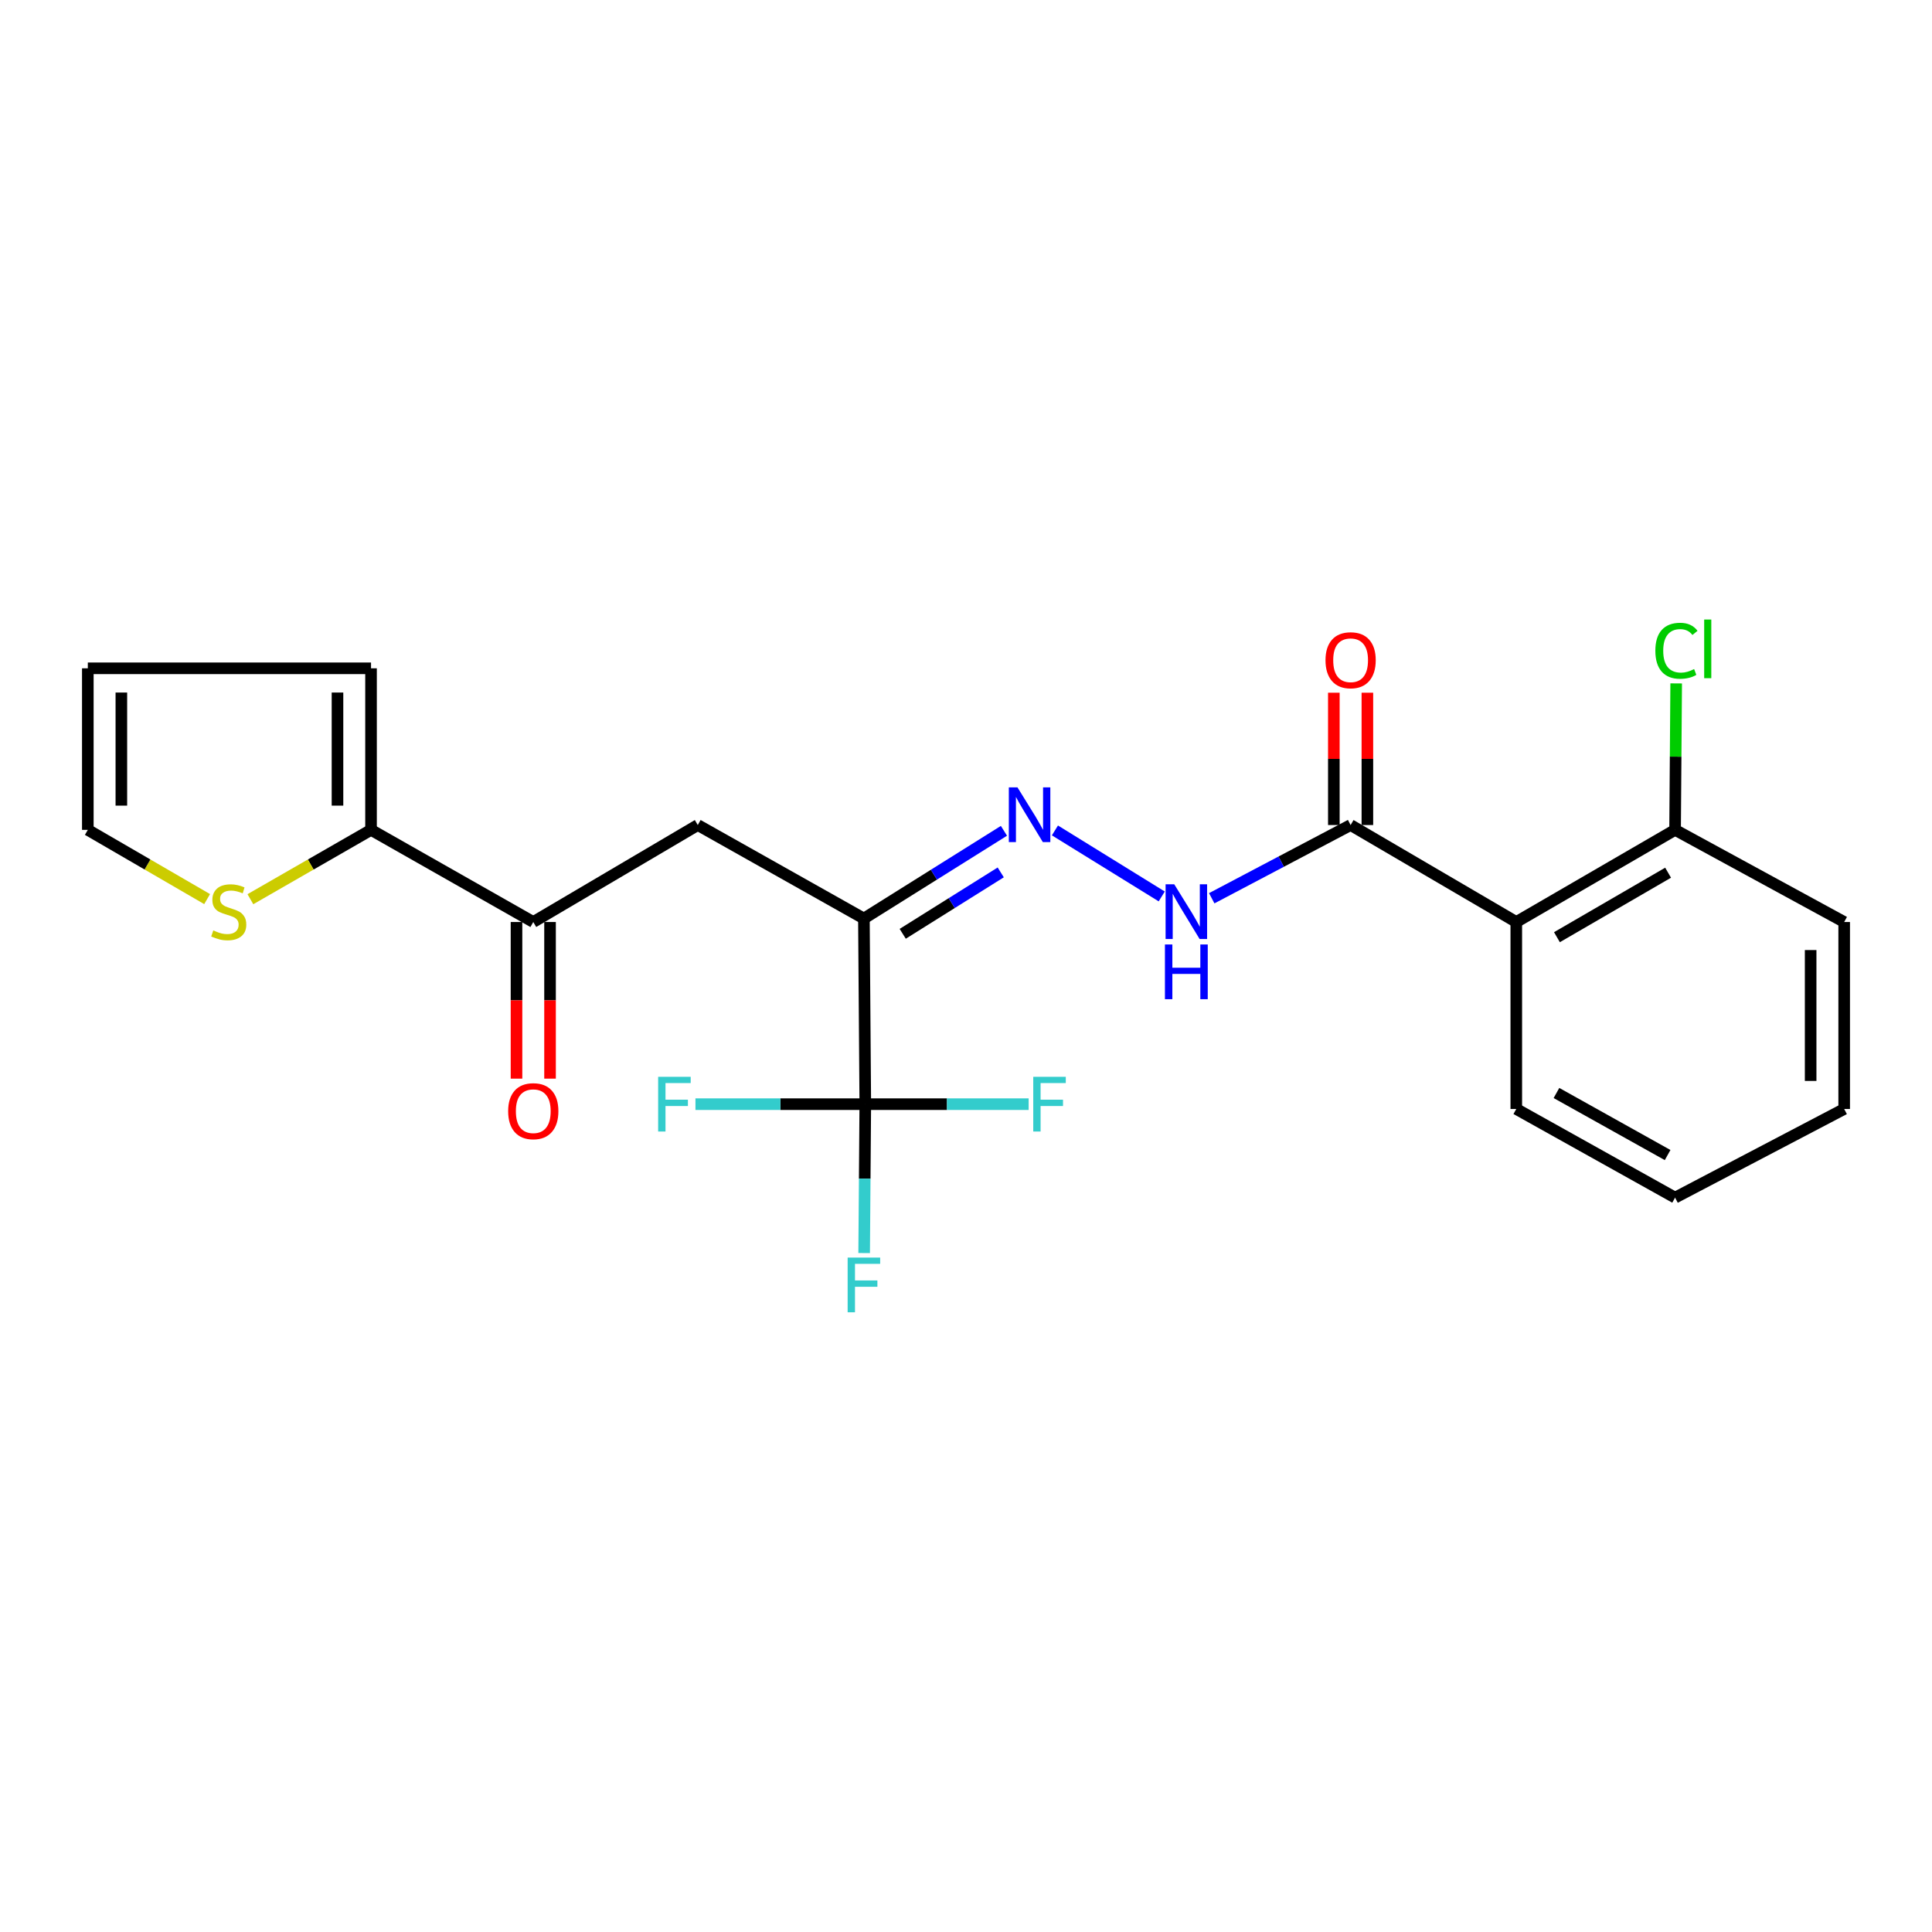 <?xml version='1.0' encoding='iso-8859-1'?>
<svg version='1.1' baseProfile='full'
              xmlns='http://www.w3.org/2000/svg'
                      xmlns:rdkit='http://www.rdkit.org/xml'
                      xmlns:xlink='http://www.w3.org/1999/xlink'
                  xml:space='preserve'
width='1000px' height='1000px' viewBox='0 0 1000 1000'>
<!-- END OF HEADER -->
<rect style='opacity:1.0;fill:#FFFFFF;stroke:none' width='1000' height='1000' x='0' y='0'> </rect>
<path class='bond-0' d='M 447.157,475.436 L 447.87,571.516' style='fill:none;fill-rule:evenodd;stroke:#000000;stroke-width:6px;stroke-linecap:butt;stroke-linejoin:miter;stroke-opacity:1' />
<path class='bond-2' d='M 447.157,475.436 L 483.397,452.732' style='fill:none;fill-rule:evenodd;stroke:#000000;stroke-width:6px;stroke-linecap:butt;stroke-linejoin:miter;stroke-opacity:1' />
<path class='bond-2' d='M 483.397,452.732 L 519.638,430.028' style='fill:none;fill-rule:evenodd;stroke:#0000FF;stroke-width:6px;stroke-linecap:butt;stroke-linejoin:miter;stroke-opacity:1' />
<path class='bond-2' d='M 467.245,483.336 L 492.614,467.444' style='fill:none;fill-rule:evenodd;stroke:#000000;stroke-width:6px;stroke-linecap:butt;stroke-linejoin:miter;stroke-opacity:1' />
<path class='bond-2' d='M 492.614,467.444 L 517.982,451.551' style='fill:none;fill-rule:evenodd;stroke:#0000FF;stroke-width:6px;stroke-linecap:butt;stroke-linejoin:miter;stroke-opacity:1' />
<path class='bond-4' d='M 447.157,475.436 L 361.164,427.038' style='fill:none;fill-rule:evenodd;stroke:#000000;stroke-width:6px;stroke-linecap:butt;stroke-linejoin:miter;stroke-opacity:1' />
<path class='bond-15' d='M 447.87,571.516 L 447.576,610.048' style='fill:none;fill-rule:evenodd;stroke:#000000;stroke-width:6px;stroke-linecap:butt;stroke-linejoin:miter;stroke-opacity:1' />
<path class='bond-15' d='M 447.576,610.048 L 447.283,648.58' style='fill:none;fill-rule:evenodd;stroke:#33CCCC;stroke-width:6px;stroke-linecap:butt;stroke-linejoin:miter;stroke-opacity:1' />
<path class='bond-16' d='M 447.87,571.516 L 490.147,571.516' style='fill:none;fill-rule:evenodd;stroke:#000000;stroke-width:6px;stroke-linecap:butt;stroke-linejoin:miter;stroke-opacity:1' />
<path class='bond-16' d='M 490.147,571.516 L 532.424,571.516' style='fill:none;fill-rule:evenodd;stroke:#33CCCC;stroke-width:6px;stroke-linecap:butt;stroke-linejoin:miter;stroke-opacity:1' />
<path class='bond-17' d='M 447.87,571.516 L 403.92,571.516' style='fill:none;fill-rule:evenodd;stroke:#000000;stroke-width:6px;stroke-linecap:butt;stroke-linejoin:miter;stroke-opacity:1' />
<path class='bond-17' d='M 403.92,571.516 L 359.969,571.516' style='fill:none;fill-rule:evenodd;stroke:#33CCCC;stroke-width:6px;stroke-linecap:butt;stroke-linejoin:miter;stroke-opacity:1' />
<path class='bond-1' d='M 784.828,477.23 L 699.076,427.038' style='fill:none;fill-rule:evenodd;stroke:#000000;stroke-width:6px;stroke-linecap:butt;stroke-linejoin:miter;stroke-opacity:1' />
<path class='bond-9' d='M 784.828,477.23 L 867.02,429.536' style='fill:none;fill-rule:evenodd;stroke:#000000;stroke-width:6px;stroke-linecap:butt;stroke-linejoin:miter;stroke-opacity:1' />
<path class='bond-9' d='M 805.869,485.091 L 863.404,451.706' style='fill:none;fill-rule:evenodd;stroke:#000000;stroke-width:6px;stroke-linecap:butt;stroke-linejoin:miter;stroke-opacity:1' />
<path class='bond-19' d='M 784.828,477.23 L 784.828,574.005' style='fill:none;fill-rule:evenodd;stroke:#000000;stroke-width:6px;stroke-linecap:butt;stroke-linejoin:miter;stroke-opacity:1' />
<path class='bond-7' d='M 546.032,429.827 L 601.31,463.993' style='fill:none;fill-rule:evenodd;stroke:#0000FF;stroke-width:6px;stroke-linecap:butt;stroke-linejoin:miter;stroke-opacity:1' />
<path class='bond-3' d='M 699.076,427.038 L 663.134,445.988' style='fill:none;fill-rule:evenodd;stroke:#000000;stroke-width:6px;stroke-linecap:butt;stroke-linejoin:miter;stroke-opacity:1' />
<path class='bond-3' d='M 663.134,445.988 L 627.192,464.938' style='fill:none;fill-rule:evenodd;stroke:#0000FF;stroke-width:6px;stroke-linecap:butt;stroke-linejoin:miter;stroke-opacity:1' />
<path class='bond-12' d='M 707.757,427.038 L 707.757,392.793' style='fill:none;fill-rule:evenodd;stroke:#000000;stroke-width:6px;stroke-linecap:butt;stroke-linejoin:miter;stroke-opacity:1' />
<path class='bond-12' d='M 707.757,392.793 L 707.757,358.548' style='fill:none;fill-rule:evenodd;stroke:#FF0000;stroke-width:6px;stroke-linecap:butt;stroke-linejoin:miter;stroke-opacity:1' />
<path class='bond-12' d='M 690.396,427.038 L 690.396,392.793' style='fill:none;fill-rule:evenodd;stroke:#000000;stroke-width:6px;stroke-linecap:butt;stroke-linejoin:miter;stroke-opacity:1' />
<path class='bond-12' d='M 690.396,392.793 L 690.396,358.548' style='fill:none;fill-rule:evenodd;stroke:#FF0000;stroke-width:6px;stroke-linecap:butt;stroke-linejoin:miter;stroke-opacity:1' />
<path class='bond-5' d='M 361.164,427.038 L 276.021,477.23' style='fill:none;fill-rule:evenodd;stroke:#000000;stroke-width:6px;stroke-linecap:butt;stroke-linejoin:miter;stroke-opacity:1' />
<path class='bond-6' d='M 276.021,477.23 L 192.044,429.536' style='fill:none;fill-rule:evenodd;stroke:#000000;stroke-width:6px;stroke-linecap:butt;stroke-linejoin:miter;stroke-opacity:1' />
<path class='bond-13' d='M 267.341,477.23 L 267.341,517.765' style='fill:none;fill-rule:evenodd;stroke:#000000;stroke-width:6px;stroke-linecap:butt;stroke-linejoin:miter;stroke-opacity:1' />
<path class='bond-13' d='M 267.341,517.765 L 267.341,558.3' style='fill:none;fill-rule:evenodd;stroke:#FF0000;stroke-width:6px;stroke-linecap:butt;stroke-linejoin:miter;stroke-opacity:1' />
<path class='bond-13' d='M 284.701,477.23 L 284.701,517.765' style='fill:none;fill-rule:evenodd;stroke:#000000;stroke-width:6px;stroke-linecap:butt;stroke-linejoin:miter;stroke-opacity:1' />
<path class='bond-13' d='M 284.701,517.765 L 284.701,558.3' style='fill:none;fill-rule:evenodd;stroke:#FF0000;stroke-width:6px;stroke-linecap:butt;stroke-linejoin:miter;stroke-opacity:1' />
<path class='bond-8' d='M 192.044,429.536 L 160.823,447.482' style='fill:none;fill-rule:evenodd;stroke:#000000;stroke-width:6px;stroke-linecap:butt;stroke-linejoin:miter;stroke-opacity:1' />
<path class='bond-8' d='M 160.823,447.482 L 129.601,465.427' style='fill:none;fill-rule:evenodd;stroke:#CCCC00;stroke-width:6px;stroke-linecap:butt;stroke-linejoin:miter;stroke-opacity:1' />
<path class='bond-10' d='M 192.044,429.536 L 192.044,345.917' style='fill:none;fill-rule:evenodd;stroke:#000000;stroke-width:6px;stroke-linecap:butt;stroke-linejoin:miter;stroke-opacity:1' />
<path class='bond-10' d='M 174.684,416.994 L 174.684,358.46' style='fill:none;fill-rule:evenodd;stroke:#000000;stroke-width:6px;stroke-linecap:butt;stroke-linejoin:miter;stroke-opacity:1' />
<path class='bond-11' d='M 107.209,465.374 L 76.332,447.455' style='fill:none;fill-rule:evenodd;stroke:#CCCC00;stroke-width:6px;stroke-linecap:butt;stroke-linejoin:miter;stroke-opacity:1' />
<path class='bond-11' d='M 76.332,447.455 L 45.455,429.536' style='fill:none;fill-rule:evenodd;stroke:#000000;stroke-width:6px;stroke-linecap:butt;stroke-linejoin:miter;stroke-opacity:1' />
<path class='bond-18' d='M 867.02,429.536 L 867.305,391.633' style='fill:none;fill-rule:evenodd;stroke:#000000;stroke-width:6px;stroke-linecap:butt;stroke-linejoin:miter;stroke-opacity:1' />
<path class='bond-18' d='M 867.305,391.633 L 867.589,353.73' style='fill:none;fill-rule:evenodd;stroke:#00CC00;stroke-width:6px;stroke-linecap:butt;stroke-linejoin:miter;stroke-opacity:1' />
<path class='bond-20' d='M 867.02,429.536 L 954.545,477.23' style='fill:none;fill-rule:evenodd;stroke:#000000;stroke-width:6px;stroke-linecap:butt;stroke-linejoin:miter;stroke-opacity:1' />
<path class='bond-14' d='M 192.044,345.917 L 45.455,345.917' style='fill:none;fill-rule:evenodd;stroke:#000000;stroke-width:6px;stroke-linecap:butt;stroke-linejoin:miter;stroke-opacity:1' />
<path class='bond-23' d='M 45.455,429.536 L 45.455,345.917' style='fill:none;fill-rule:evenodd;stroke:#000000;stroke-width:6px;stroke-linecap:butt;stroke-linejoin:miter;stroke-opacity:1' />
<path class='bond-23' d='M 62.815,416.994 L 62.815,358.46' style='fill:none;fill-rule:evenodd;stroke:#000000;stroke-width:6px;stroke-linecap:butt;stroke-linejoin:miter;stroke-opacity:1' />
<path class='bond-21' d='M 784.828,574.005 L 867.02,619.894' style='fill:none;fill-rule:evenodd;stroke:#000000;stroke-width:6px;stroke-linecap:butt;stroke-linejoin:miter;stroke-opacity:1' />
<path class='bond-21' d='M 805.619,565.73 L 863.154,597.853' style='fill:none;fill-rule:evenodd;stroke:#000000;stroke-width:6px;stroke-linecap:butt;stroke-linejoin:miter;stroke-opacity:1' />
<path class='bond-24' d='M 954.545,477.23 L 954.545,574.005' style='fill:none;fill-rule:evenodd;stroke:#000000;stroke-width:6px;stroke-linecap:butt;stroke-linejoin:miter;stroke-opacity:1' />
<path class='bond-24' d='M 937.185,491.746 L 937.185,559.488' style='fill:none;fill-rule:evenodd;stroke:#000000;stroke-width:6px;stroke-linecap:butt;stroke-linejoin:miter;stroke-opacity:1' />
<path class='bond-22' d='M 867.02,619.894 L 954.545,574.005' style='fill:none;fill-rule:evenodd;stroke:#000000;stroke-width:6px;stroke-linecap:butt;stroke-linejoin:miter;stroke-opacity:1' />
<path  class='atom-3' d='M 526.648 407.555
L 535.928 422.555
Q 536.848 424.035, 538.328 426.715
Q 539.808 429.395, 539.888 429.555
L 539.888 407.555
L 543.648 407.555
L 543.648 435.875
L 539.768 435.875
L 529.808 419.475
Q 528.648 417.555, 527.408 415.355
Q 526.208 413.155, 525.848 412.475
L 525.848 435.875
L 522.168 435.875
L 522.168 407.555
L 526.648 407.555
' fill='#0000FF'/>
<path  class='atom-8' d='M 607.789 457.707
L 617.069 472.707
Q 617.989 474.187, 619.469 476.867
Q 620.949 479.547, 621.029 479.707
L 621.029 457.707
L 624.789 457.707
L 624.789 486.027
L 620.909 486.027
L 610.949 469.627
Q 609.789 467.707, 608.549 465.507
Q 607.349 463.307, 606.989 462.627
L 606.989 486.027
L 603.309 486.027
L 603.309 457.707
L 607.789 457.707
' fill='#0000FF'/>
<path  class='atom-8' d='M 602.969 488.859
L 606.809 488.859
L 606.809 500.899
L 621.289 500.899
L 621.289 488.859
L 625.129 488.859
L 625.129 517.179
L 621.289 517.179
L 621.289 504.099
L 606.809 504.099
L 606.809 517.179
L 602.969 517.179
L 602.969 488.859
' fill='#0000FF'/>
<path  class='atom-9' d='M 110.397 481.587
Q 110.717 481.707, 112.037 482.267
Q 113.357 482.827, 114.797 483.187
Q 116.277 483.507, 117.717 483.507
Q 120.397 483.507, 121.957 482.227
Q 123.517 480.907, 123.517 478.627
Q 123.517 477.067, 122.717 476.107
Q 121.957 475.147, 120.757 474.627
Q 119.557 474.107, 117.557 473.507
Q 115.037 472.747, 113.517 472.027
Q 112.037 471.307, 110.957 469.787
Q 109.917 468.267, 109.917 465.707
Q 109.917 462.147, 112.317 459.947
Q 114.757 457.747, 119.557 457.747
Q 122.837 457.747, 126.557 459.307
L 125.637 462.387
Q 122.237 460.987, 119.677 460.987
Q 116.917 460.987, 115.397 462.147
Q 113.877 463.267, 113.917 465.227
Q 113.917 466.747, 114.677 467.667
Q 115.477 468.587, 116.597 469.107
Q 117.757 469.627, 119.677 470.227
Q 122.237 471.027, 123.757 471.827
Q 125.277 472.627, 126.357 474.267
Q 127.477 475.867, 127.477 478.627
Q 127.477 482.547, 124.837 484.667
Q 122.237 486.747, 117.877 486.747
Q 115.357 486.747, 113.437 486.187
Q 111.557 485.667, 109.317 484.747
L 110.397 481.587
' fill='#CCCC00'/>
<path  class='atom-13' d='M 686.076 341.734
Q 686.076 334.934, 689.436 331.134
Q 692.796 327.334, 699.076 327.334
Q 705.356 327.334, 708.716 331.134
Q 712.076 334.934, 712.076 341.734
Q 712.076 348.614, 708.676 352.534
Q 705.276 356.414, 699.076 356.414
Q 692.836 356.414, 689.436 352.534
Q 686.076 348.654, 686.076 341.734
M 699.076 353.214
Q 703.396 353.214, 705.716 350.334
Q 708.076 347.414, 708.076 341.734
Q 708.076 336.174, 705.716 333.374
Q 703.396 330.534, 699.076 330.534
Q 694.756 330.534, 692.396 333.334
Q 690.076 336.134, 690.076 341.734
Q 690.076 347.454, 692.396 350.334
Q 694.756 353.214, 699.076 353.214
' fill='#FF0000'/>
<path  class='atom-14' d='M 263.021 575.145
Q 263.021 568.345, 266.381 564.545
Q 269.741 560.745, 276.021 560.745
Q 282.301 560.745, 285.661 564.545
Q 289.021 568.345, 289.021 575.145
Q 289.021 582.025, 285.621 585.945
Q 282.221 589.825, 276.021 589.825
Q 269.781 589.825, 266.381 585.945
Q 263.021 582.065, 263.021 575.145
M 276.021 586.625
Q 280.341 586.625, 282.661 583.745
Q 285.021 580.825, 285.021 575.145
Q 285.021 569.585, 282.661 566.785
Q 280.341 563.945, 276.021 563.945
Q 271.701 563.945, 269.341 566.745
Q 267.021 569.545, 267.021 575.145
Q 267.021 580.865, 269.341 583.745
Q 271.701 586.625, 276.021 586.625
' fill='#FF0000'/>
<path  class='atom-16' d='M 438.737 650.92
L 455.577 650.92
L 455.577 654.16
L 442.537 654.16
L 442.537 662.76
L 454.137 662.76
L 454.137 666.04
L 442.537 666.04
L 442.537 679.24
L 438.737 679.24
L 438.737 650.92
' fill='#33CCCC'/>
<path  class='atom-17' d='M 534.808 557.356
L 551.648 557.356
L 551.648 560.596
L 538.608 560.596
L 538.608 569.196
L 550.208 569.196
L 550.208 572.476
L 538.608 572.476
L 538.608 585.676
L 534.808 585.676
L 534.808 557.356
' fill='#33CCCC'/>
<path  class='atom-18' d='M 340.66 557.356
L 357.5 557.356
L 357.5 560.596
L 344.46 560.596
L 344.46 569.196
L 356.06 569.196
L 356.06 572.476
L 344.46 572.476
L 344.46 585.676
L 340.66 585.676
L 340.66 557.356
' fill='#33CCCC'/>
<path  class='atom-19' d='M 856.804 336.828
Q 856.804 329.788, 860.084 326.108
Q 863.404 322.388, 869.684 322.388
Q 875.524 322.388, 878.644 326.508
L 876.004 328.668
Q 873.724 325.668, 869.684 325.668
Q 865.404 325.668, 863.124 328.548
Q 860.884 331.388, 860.884 336.828
Q 860.884 342.428, 863.204 345.308
Q 865.564 348.188, 870.124 348.188
Q 873.244 348.188, 876.884 346.308
L 878.004 349.308
Q 876.524 350.268, 874.284 350.828
Q 872.044 351.388, 869.564 351.388
Q 863.404 351.388, 860.084 347.628
Q 856.804 343.868, 856.804 336.828
' fill='#00CC00'/>
<path  class='atom-19' d='M 882.084 320.668
L 885.764 320.668
L 885.764 351.028
L 882.084 351.028
L 882.084 320.668
' fill='#00CC00'/>
</svg>
